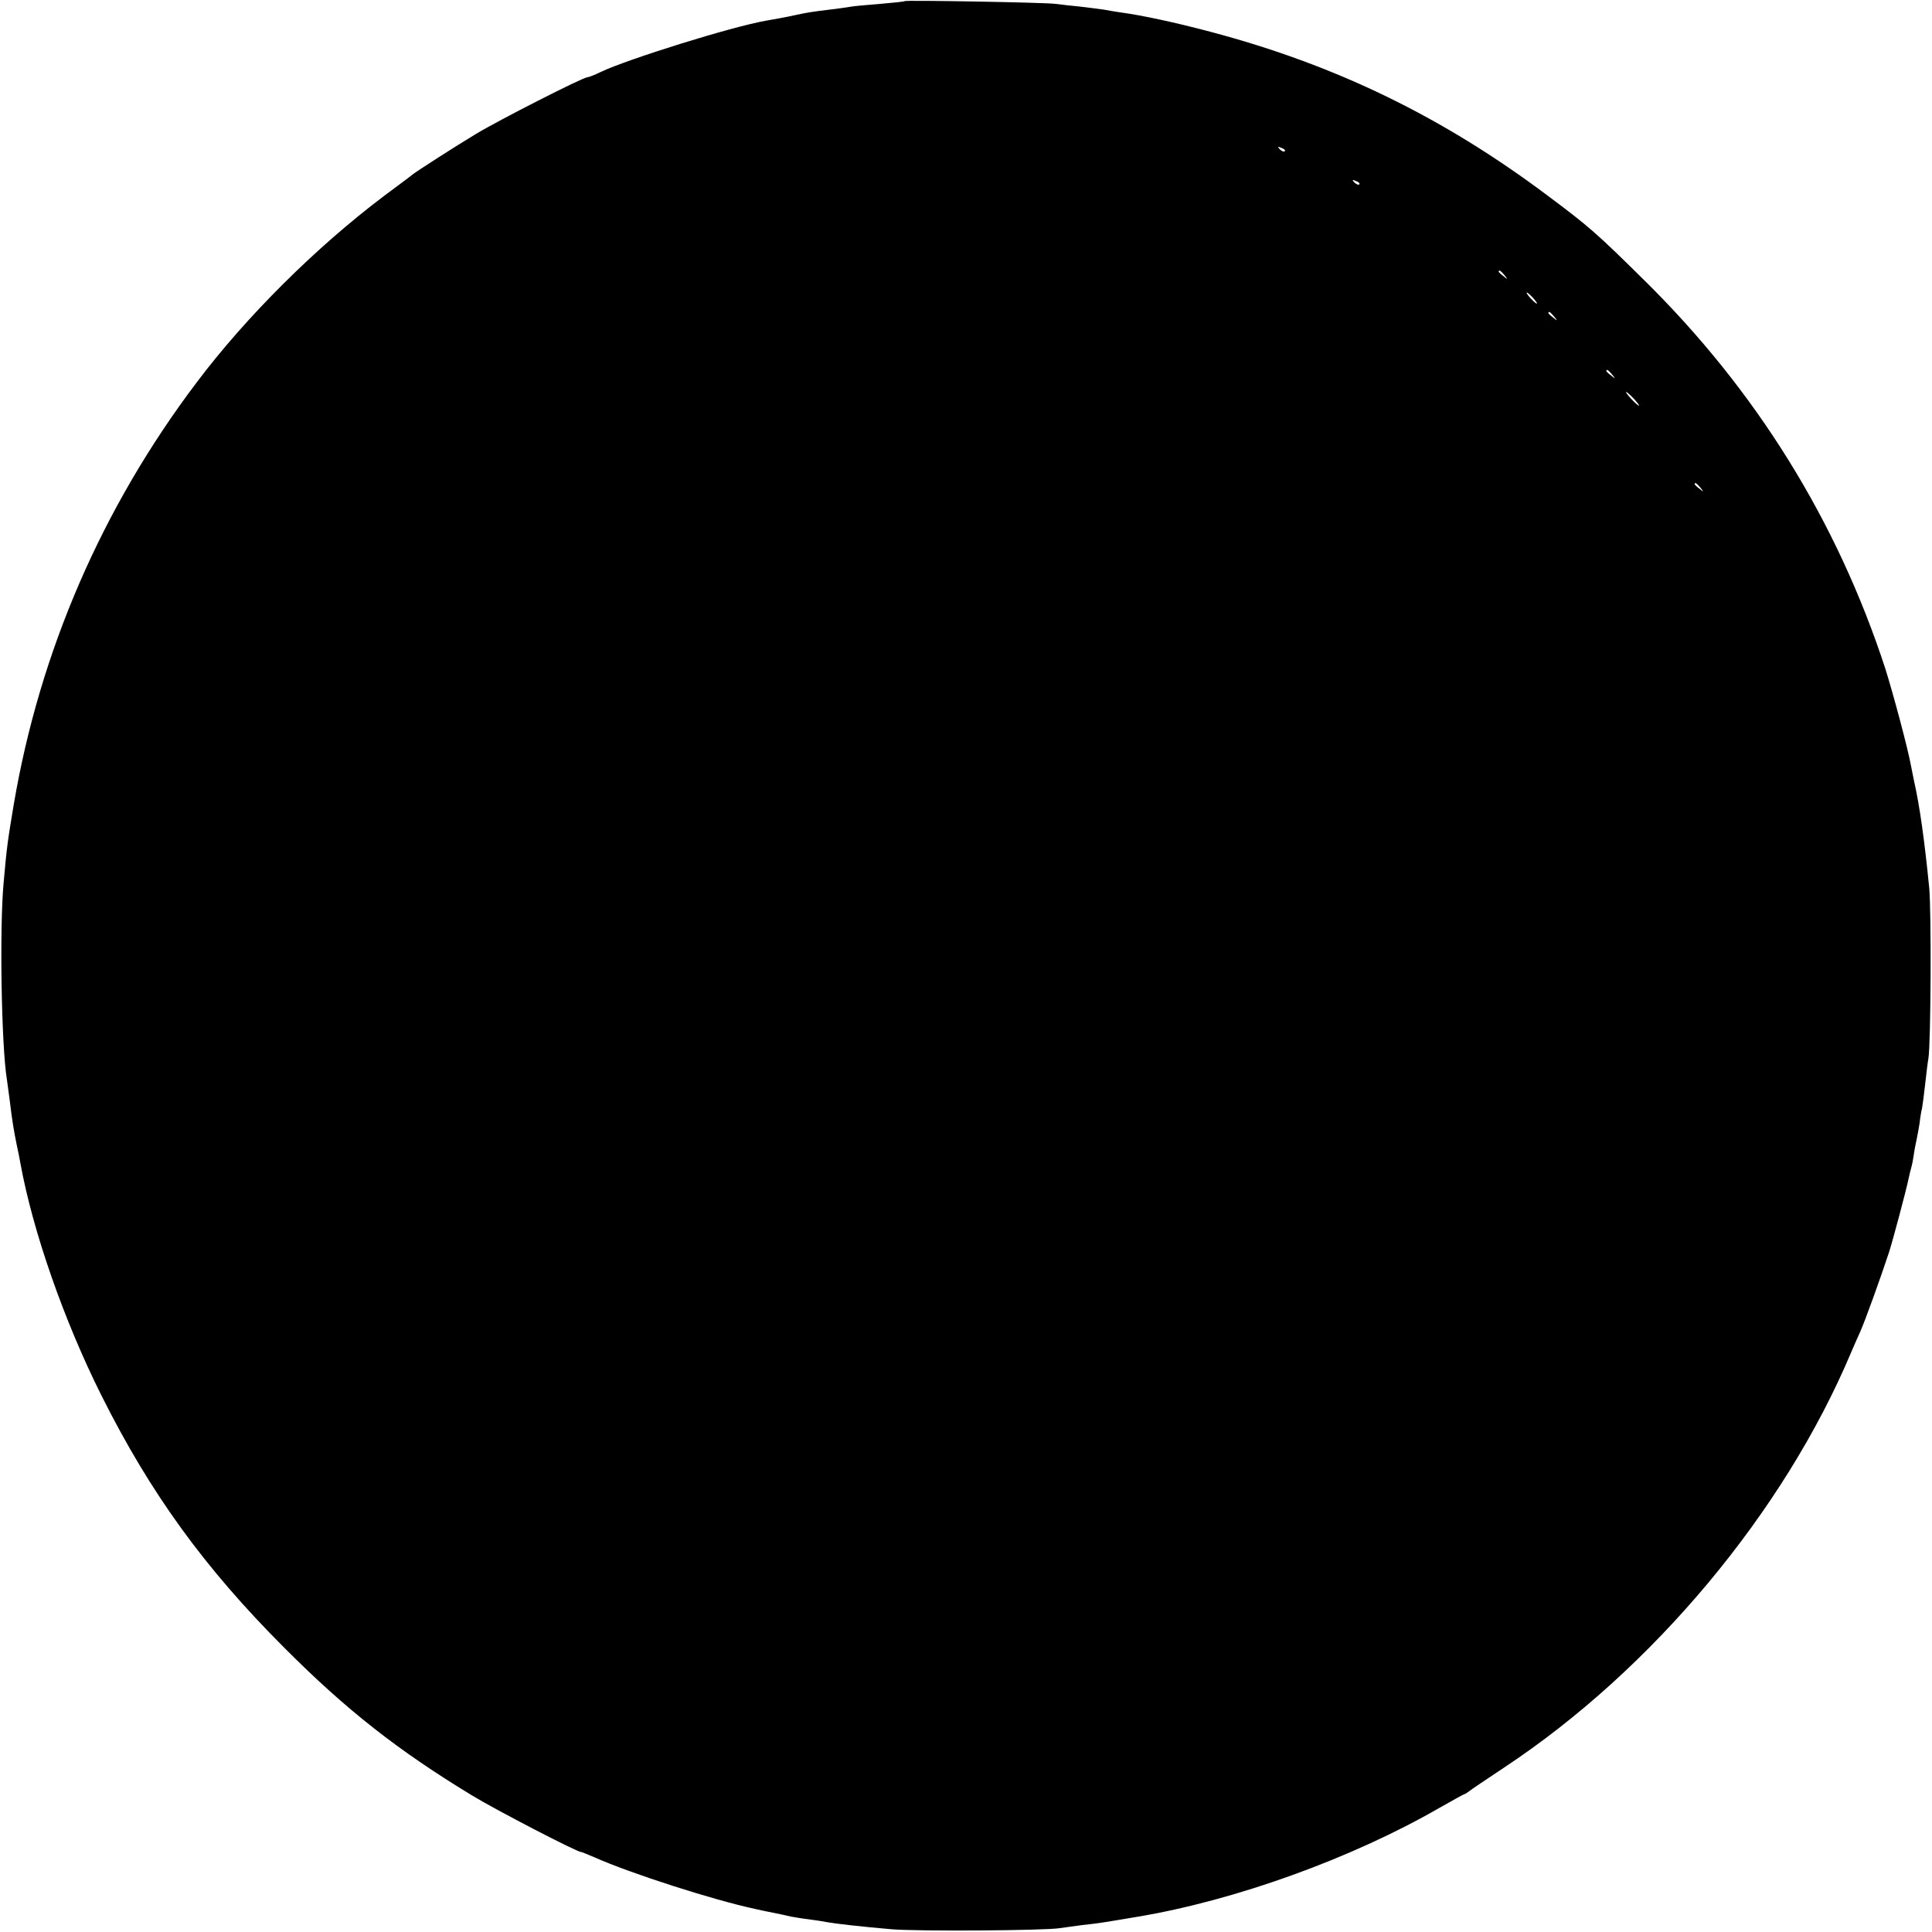 <?xml version="1.0" standalone="no"?>
<!DOCTYPE svg PUBLIC "-//W3C//DTD SVG 20010904//EN"
 "http://www.w3.org/TR/2001/REC-SVG-20010904/DTD/svg10.dtd">
<svg version="1.0" xmlns="http://www.w3.org/2000/svg"
 width="700pt" height="700pt" viewBox="0 0 700 700"
 preserveAspectRatio="xMidYMid meet">
<g transform="translate(0,700) scale(0.1,-0.1)"
fill="#000000" stroke="none">
<path d="M3278 6996 c-1 -2 -42 -6 -89 -10 -47 -4 -95 -8 -105 -10 -10 -2 -46
-7 -79 -11 -59 -7 -79 -10 -125 -20 -36 -8 -71 -14 -105 -20 -125 -22 -500
-139 -599 -186 -22 -11 -44 -19 -48 -19 -16 0 -322 -156 -403 -205 -78 -47
-210 -132 -230 -147 -5 -5 -53 -40 -105 -79 -245 -185 -497 -435 -677 -674
-344 -455 -569 -976 -663 -1529 -22 -132 -25 -150 -37 -286 -15 -163 -8 -590
12 -711 2 -13 6 -46 10 -74 9 -76 16 -116 25 -160 5 -22 11 -53 14 -70 45
-247 158 -570 293 -840 178 -356 375 -627 663 -915 224 -225 413 -373 680
-535 85 -52 380 -205 395 -205 3 0 24 -9 48 -19 132 -59 432 -155 581 -187 12
-3 41 -9 66 -14 25 -5 54 -11 65 -14 11 -2 40 -7 65 -10 25 -3 54 -8 65 -10
31 -6 130 -17 235 -26 91 -8 558 -5 610 4 14 2 50 7 80 11 65 7 75 9 200 30
355 59 778 212 1094 394 49 28 91 51 93 51 2 0 9 5 16 10 7 6 64 44 127 86
538 356 1013 925 1257 1504 8 19 23 53 33 75 17 38 71 187 104 287 14 43 63
227 72 271 2 10 6 27 9 37 3 10 7 31 9 46 2 16 7 40 10 54 3 14 8 41 11 60 2
19 6 44 9 55 2 11 7 49 11 85 4 36 9 79 12 95 9 57 11 530 3 617 -17 173 -35
301 -55 388 -3 14 -8 39 -11 55 -11 62 -65 263 -93 352 -175 536 -469 1010
-876 1410 -169 167 -196 191 -350 306 -379 284 -766 472 -1220 592 -124 33
-249 60 -325 70 -19 3 -46 7 -60 10 -13 2 -52 7 -86 11 -33 3 -74 8 -90 10
-33 5 -540 14 -546 10z m1377 -544 c-3 -3 -11 0 -18 7 -9 10 -8 11 6 5 10 -3
15 -9 12 -12z m270 -120 c-3 -3 -11 0 -18 7 -9 10 -8 11 6 5 10 -3 15 -9 12
-12z m526 -329 c13 -16 12 -17 -3 -4 -10 7 -18 15 -18 17 0 8 8 3 21 -13z
m104 -83 c10 -11 16 -20 13 -20 -3 0 -13 9 -23 20 -10 11 -16 20 -13 20 3 0
13 -9 23 -20z m76 -67 c13 -16 12 -17 -3 -4 -10 7 -18 15 -18 17 0 8 8 3 21
-13z m210 -210 c13 -16 12 -17 -3 -4 -10 7 -18 15 -18 17 0 8 8 3 21 -13z m79
-88 c13 -14 21 -25 18 -25 -2 0 -15 11 -28 25 -13 14 -21 25 -18 25 2 0 15
-11 28 -25z m241 -322 c13 -16 12 -17 -3 -4 -10 7 -18 15 -18 17 0 8 8 3 21
-13z"/>
</g>
</svg>

